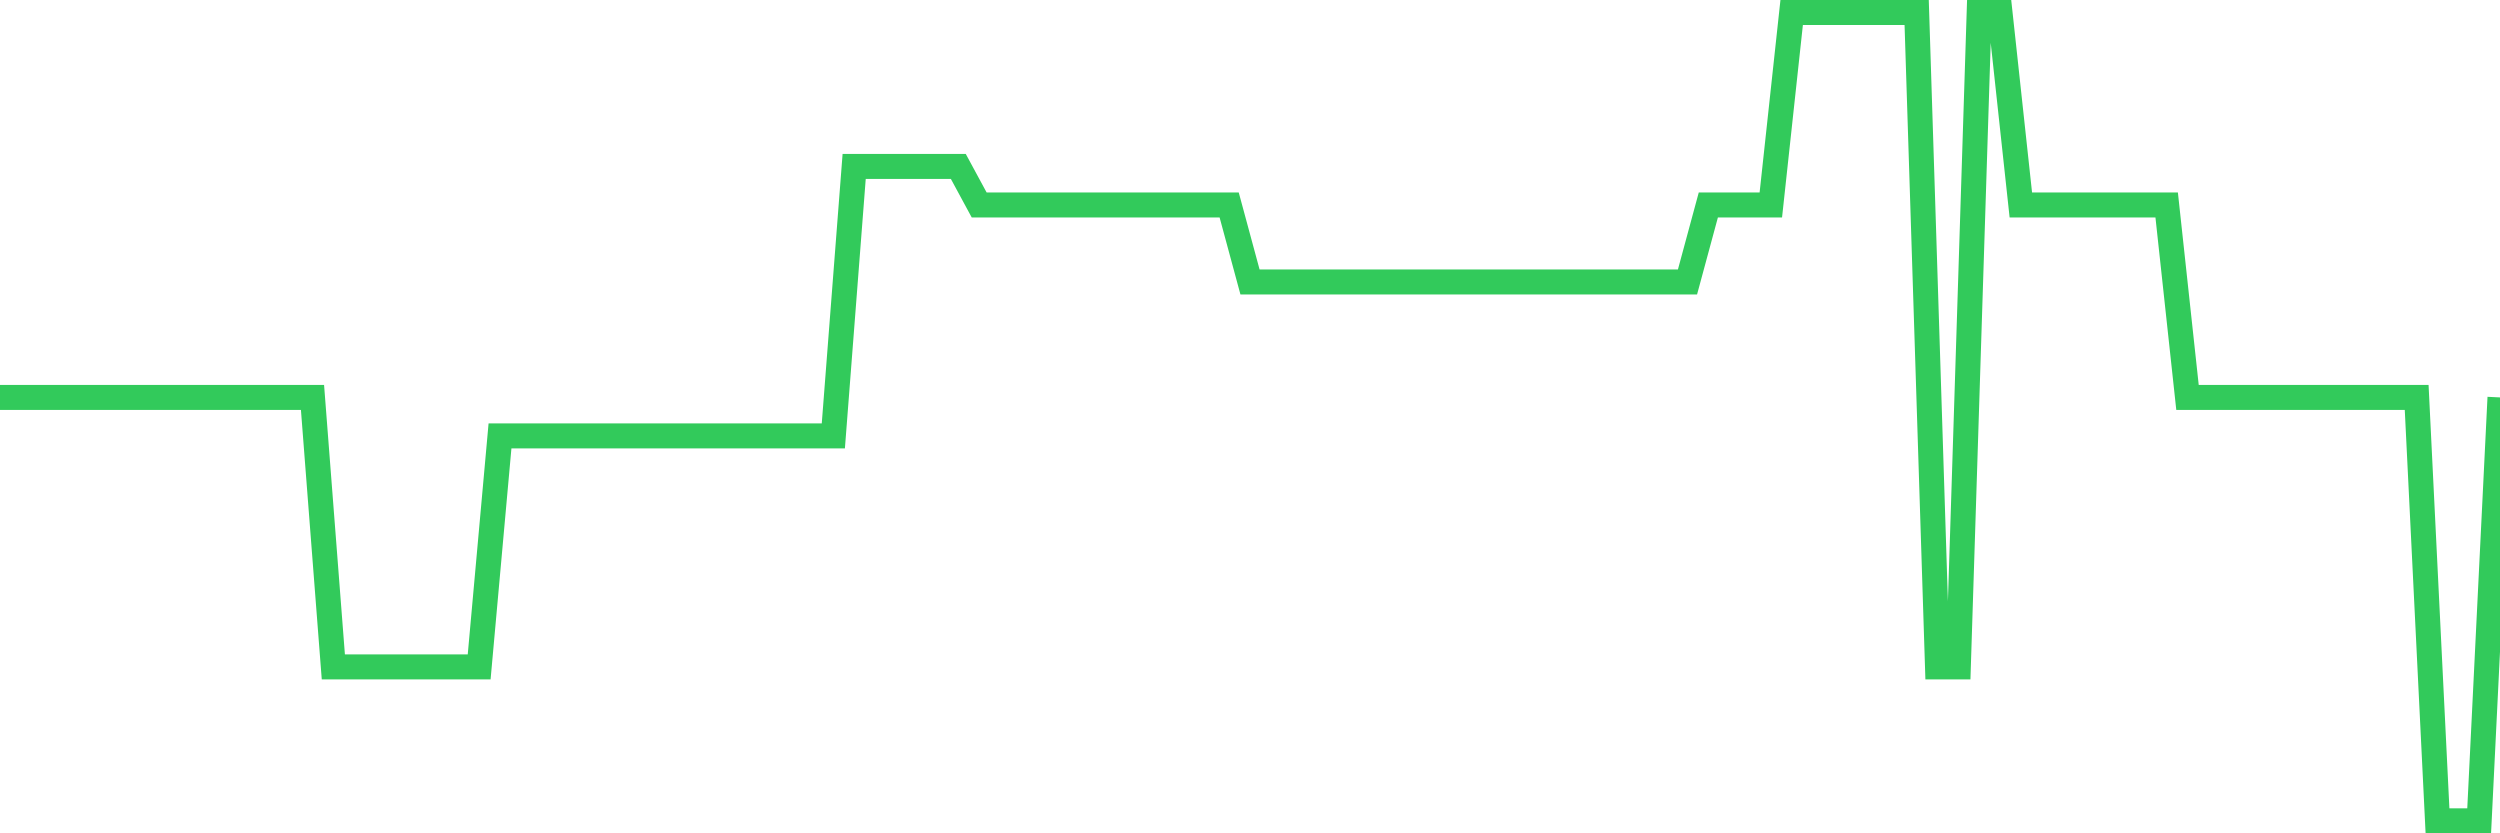 <svg
  xmlns="http://www.w3.org/2000/svg"
  xmlns:xlink="http://www.w3.org/1999/xlink"
  width="120"
  height="40"
  viewBox="0 0 120 40"
  preserveAspectRatio="none"
>
  <polyline
    points="0,19.076 1,19.076 2,19.076 3,19.076 4,19.076 5,19.076 6,19.076 7,19.076 8,19.076 9,19.076 10,19.076 11,19.076 12,19.076 13,19.076 14,19.076 15,19.076 16,32.01 17,32.01 18,32.01 19,32.01 20,32.01 21,32.01 22,32.01 23,32.01 24,20.924 25,20.924 26,20.924 27,20.924 28,20.924 29,20.924 30,20.924 31,20.924 32,20.924 33,20.924 34,20.924 35,20.924 36,20.924 37,20.924 38,20.924 39,20.924 40,20.924 41,7.99 42,7.99 43,7.99 44,7.99 45,7.99 46,7.99 47,9.838 48,9.838 49,9.838 50,9.838 51,9.838 52,9.838 53,9.838 54,9.838 55,9.838 56,9.838 57,9.838 58,9.838 59,9.838 60,13.533 61,13.533 62,13.533 63,13.533 64,13.533 65,13.533 66,13.533 67,13.533 68,13.533 69,13.533 70,13.533 71,13.533 72,13.533 73,13.533 74,13.533 75,13.533 76,13.533 77,13.533 78,13.533 79,13.533 80,13.533 81,13.533 82,9.838 83,9.838 84,9.838 85,9.838 86,0.6 87,0.6 88,0.6 89,0.6 90,0.6 91,0.6 92,0.6 93,32.01 94,32.01 95,0.6 96,0.6 97,9.838 98,9.838 99,9.838 100,9.838 101,9.838 102,9.838 103,9.838 104,9.838 105,19.076 106,19.076 107,19.076 108,19.076 109,19.076 110,19.076 111,19.076 112,19.076 113,19.076 114,19.076 115,19.076 116,19.076 117,39.4 118,39.4 119,39.4 120,19.076"
    fill="none"
    stroke="#32ca5b"
    stroke-width="1.2"
  >
  </polyline>
</svg>